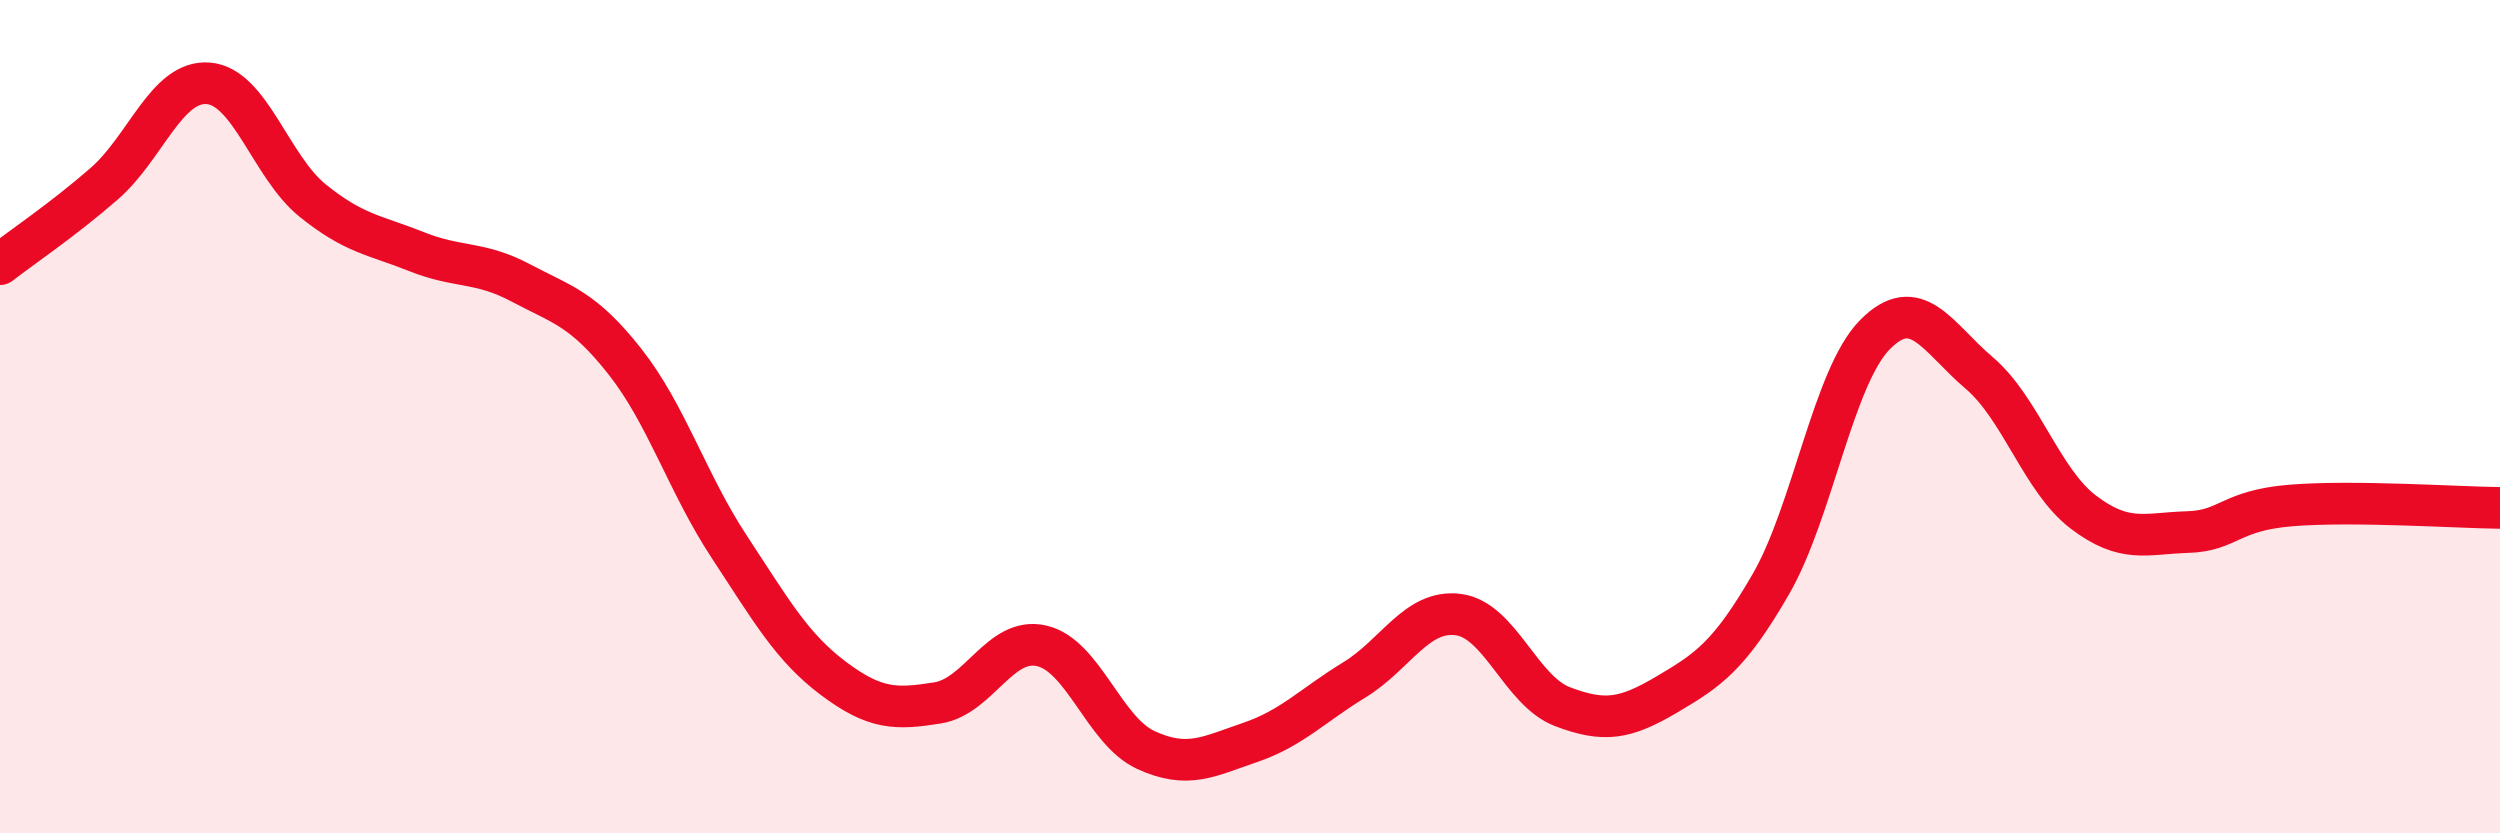 
    <svg width="60" height="20" viewBox="0 0 60 20" xmlns="http://www.w3.org/2000/svg">
      <path
        d="M 0,6.34 C 0.5,5.95 1.5,5.28 2.5,4.41 C 3.5,3.54 4,1.92 5,2 C 6,2.08 6.5,4 7.5,4.81 C 8.5,5.62 9,5.64 10,6.04 C 11,6.44 11.5,6.26 12.5,6.79 C 13.5,7.32 14,7.41 15,8.68 C 16,9.95 16.5,11.6 17.5,13.12 C 18.5,14.64 19,15.53 20,16.28 C 21,17.03 21.5,17.03 22.5,16.87 C 23.5,16.71 24,15.27 25,15.5 C 26,15.73 26.5,17.54 27.5,18 C 28.5,18.46 29,18.16 30,17.82 C 31,17.48 31.5,16.93 32.5,16.32 C 33.5,15.71 34,14.62 35,14.75 C 36,14.88 36.5,16.58 37.5,16.96 C 38.5,17.34 39,17.26 40,16.67 C 41,16.08 41.5,15.75 42.5,14.02 C 43.5,12.29 44,9.04 45,8.03 C 46,7.02 46.5,8.1 47.5,8.95 C 48.5,9.8 49,11.53 50,12.29 C 51,13.05 51.5,12.8 52.5,12.77 C 53.5,12.74 53.5,12.25 55,12.13 C 56.5,12.01 59,12.18 60,12.19L60 20L0 20Z"
        fill="#EB0A25"
        opacity="0.1"
        stroke-linecap="round"
        stroke-linejoin="round"
      />
      <path
        d="M 0,6.34 C 0.5,5.95 1.5,5.28 2.5,4.41 C 3.5,3.54 4,1.92 5,2 C 6,2.08 6.5,4 7.5,4.81 C 8.5,5.62 9,5.64 10,6.04 C 11,6.44 11.5,6.26 12.5,6.79 C 13.5,7.32 14,7.41 15,8.68 C 16,9.95 16.5,11.6 17.5,13.12 C 18.5,14.64 19,15.53 20,16.28 C 21,17.03 21.5,17.03 22.5,16.87 C 23.5,16.71 24,15.27 25,15.5 C 26,15.73 26.5,17.54 27.5,18 C 28.5,18.46 29,18.16 30,17.82 C 31,17.48 31.5,16.93 32.5,16.32 C 33.5,15.71 34,14.62 35,14.75 C 36,14.88 36.5,16.58 37.5,16.96 C 38.5,17.34 39,17.26 40,16.67 C 41,16.08 41.5,15.75 42.5,14.02 C 43.5,12.29 44,9.04 45,8.03 C 46,7.02 46.5,8.1 47.5,8.95 C 48.5,9.8 49,11.53 50,12.29 C 51,13.05 51.5,12.8 52.5,12.77 C 53.5,12.74 53.5,12.25 55,12.13 C 56.5,12.01 59,12.18 60,12.19"
        stroke="#EB0A25"
        stroke-width="1"
        fill="none"
        stroke-linecap="round"
        stroke-linejoin="round"
      />
    </svg>
  